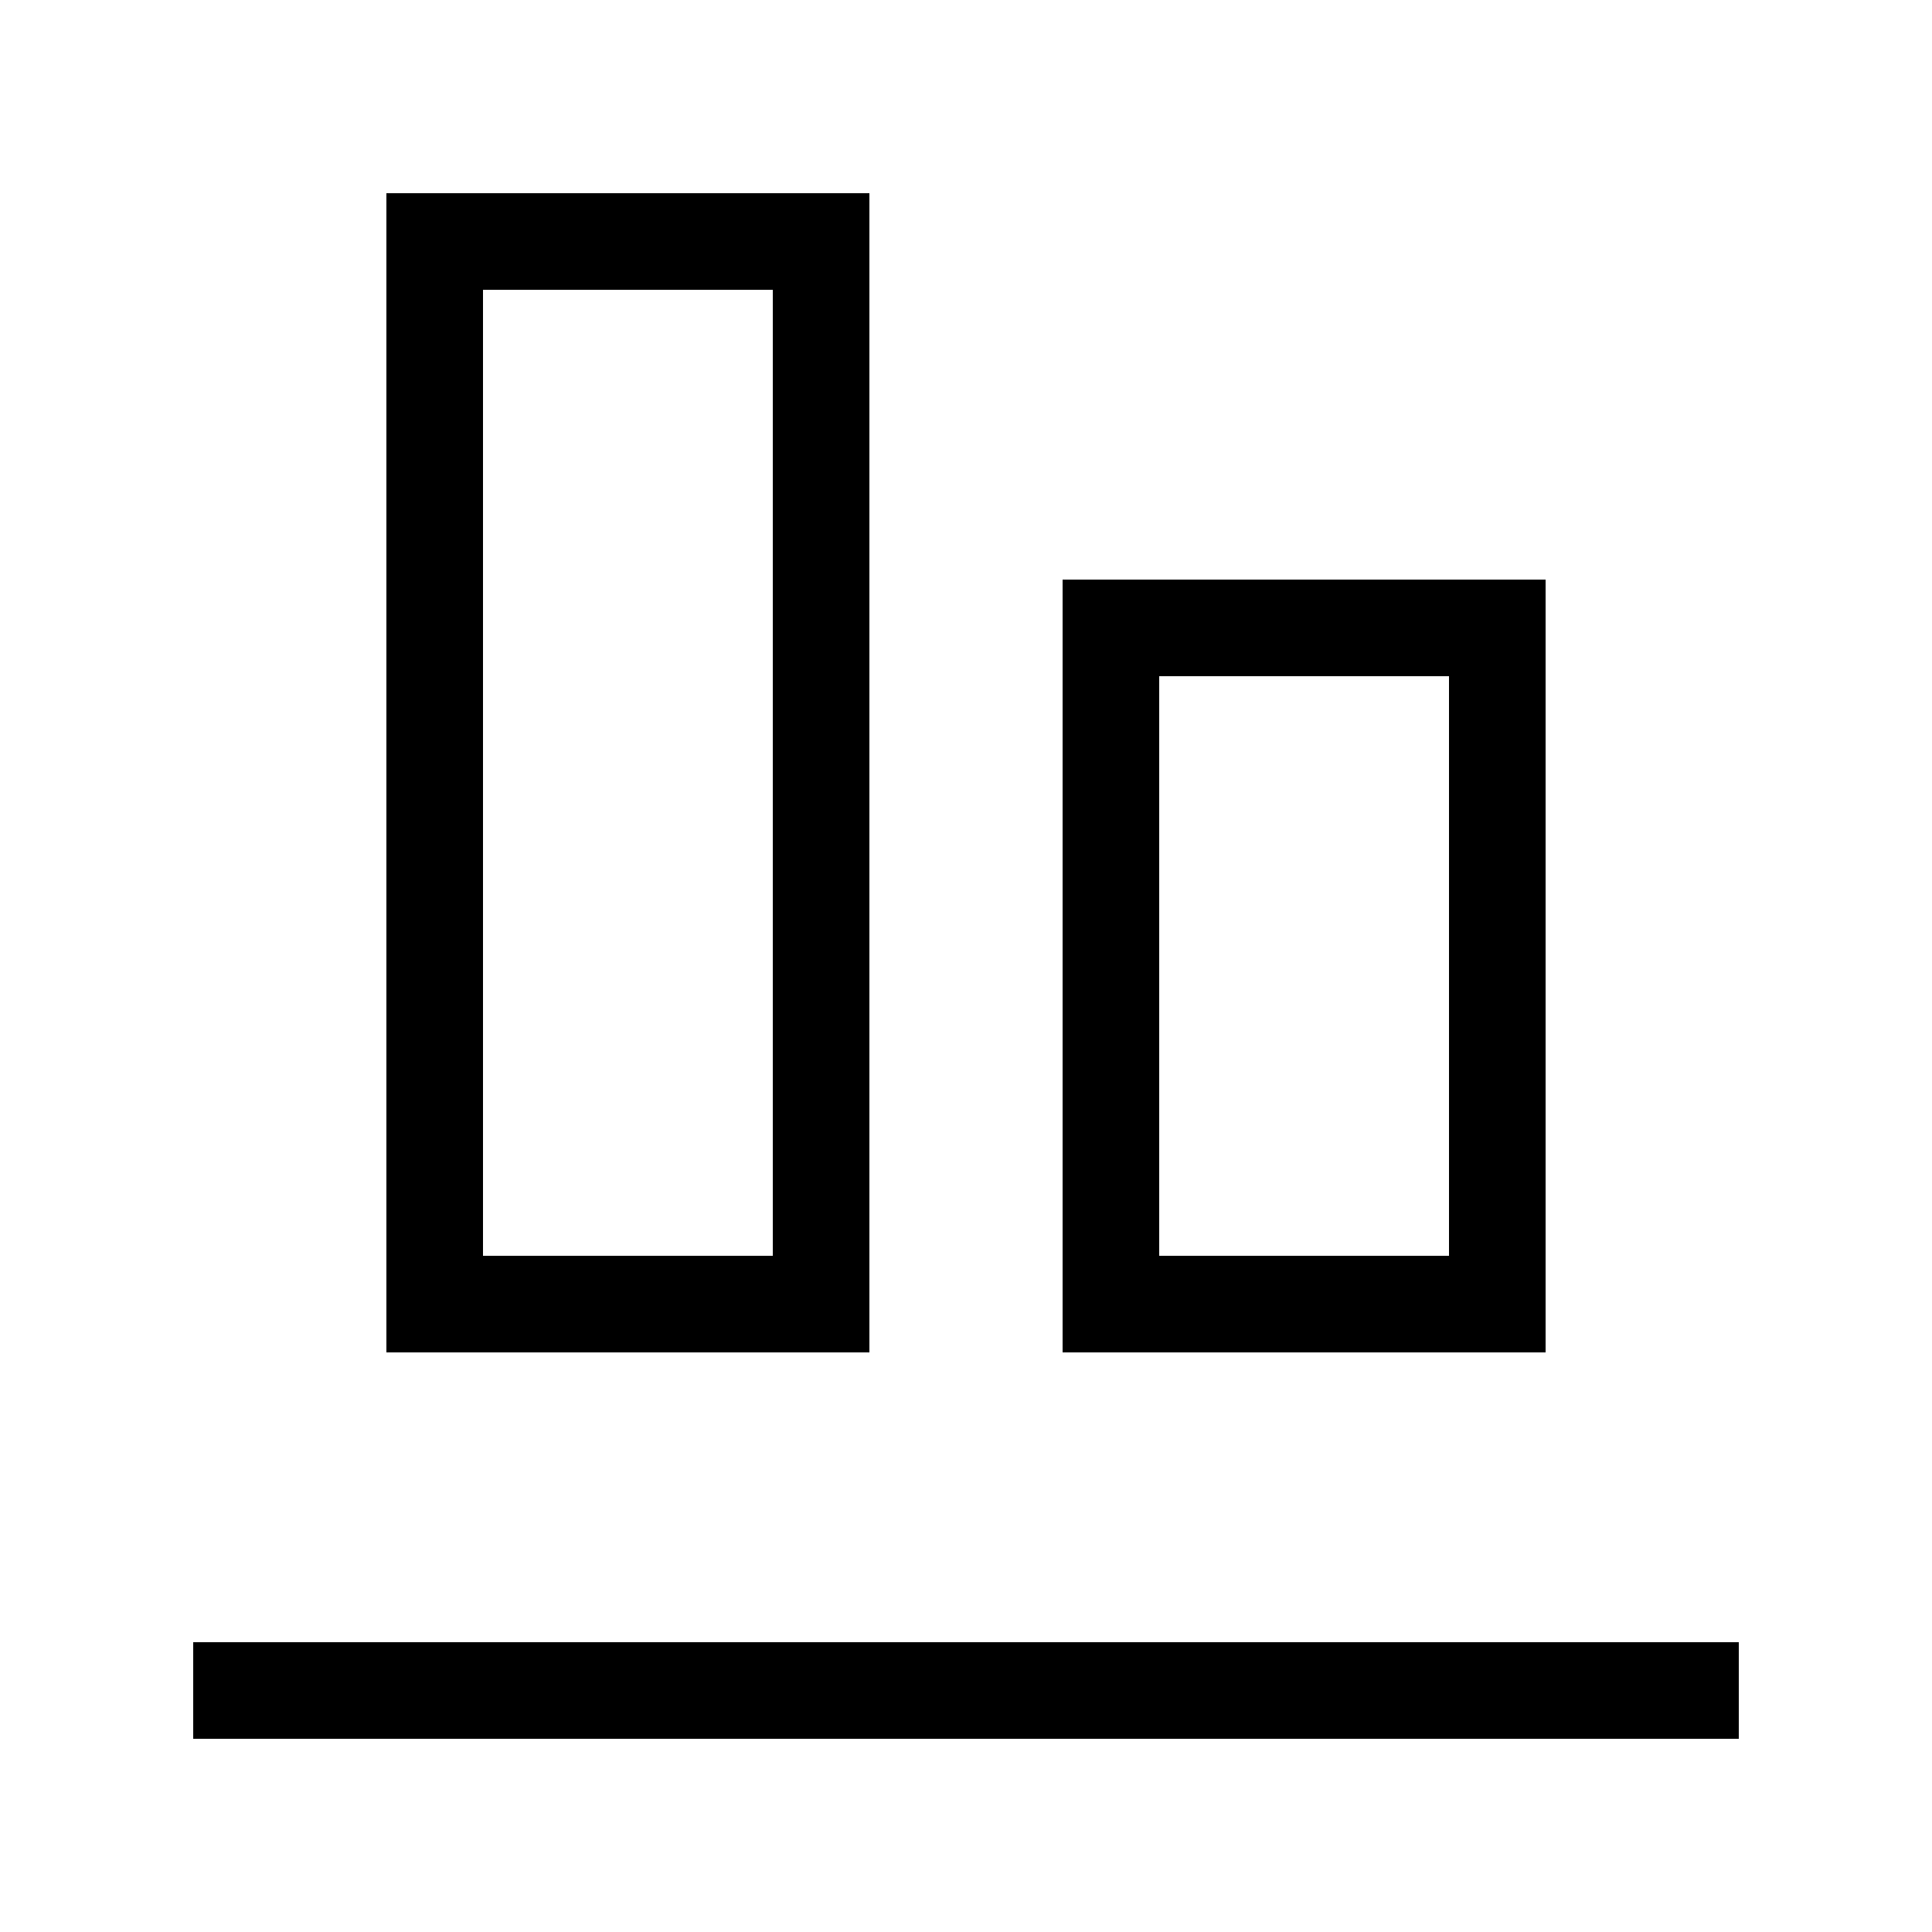<svg xmlns="http://www.w3.org/2000/svg" viewBox="0 0 640 640"><!--! Font Awesome Pro 7.1.0 by @fontawesome - https://fontawesome.com License - https://fontawesome.com/license (Commercial License) Copyright 2025 Fonticons, Inc. --><path fill="currentColor" d="M576 576L64 576L64 544L576 544L576 576zM256 416L256 96L160 96L160 416L256 416zM160 448L128 448L128 64L288 64L288 448L160 448zM480 416L480 224L384 224L384 416L480 416zM384 448L352 448L352 192L512 192L512 448L384 448z"/></svg>